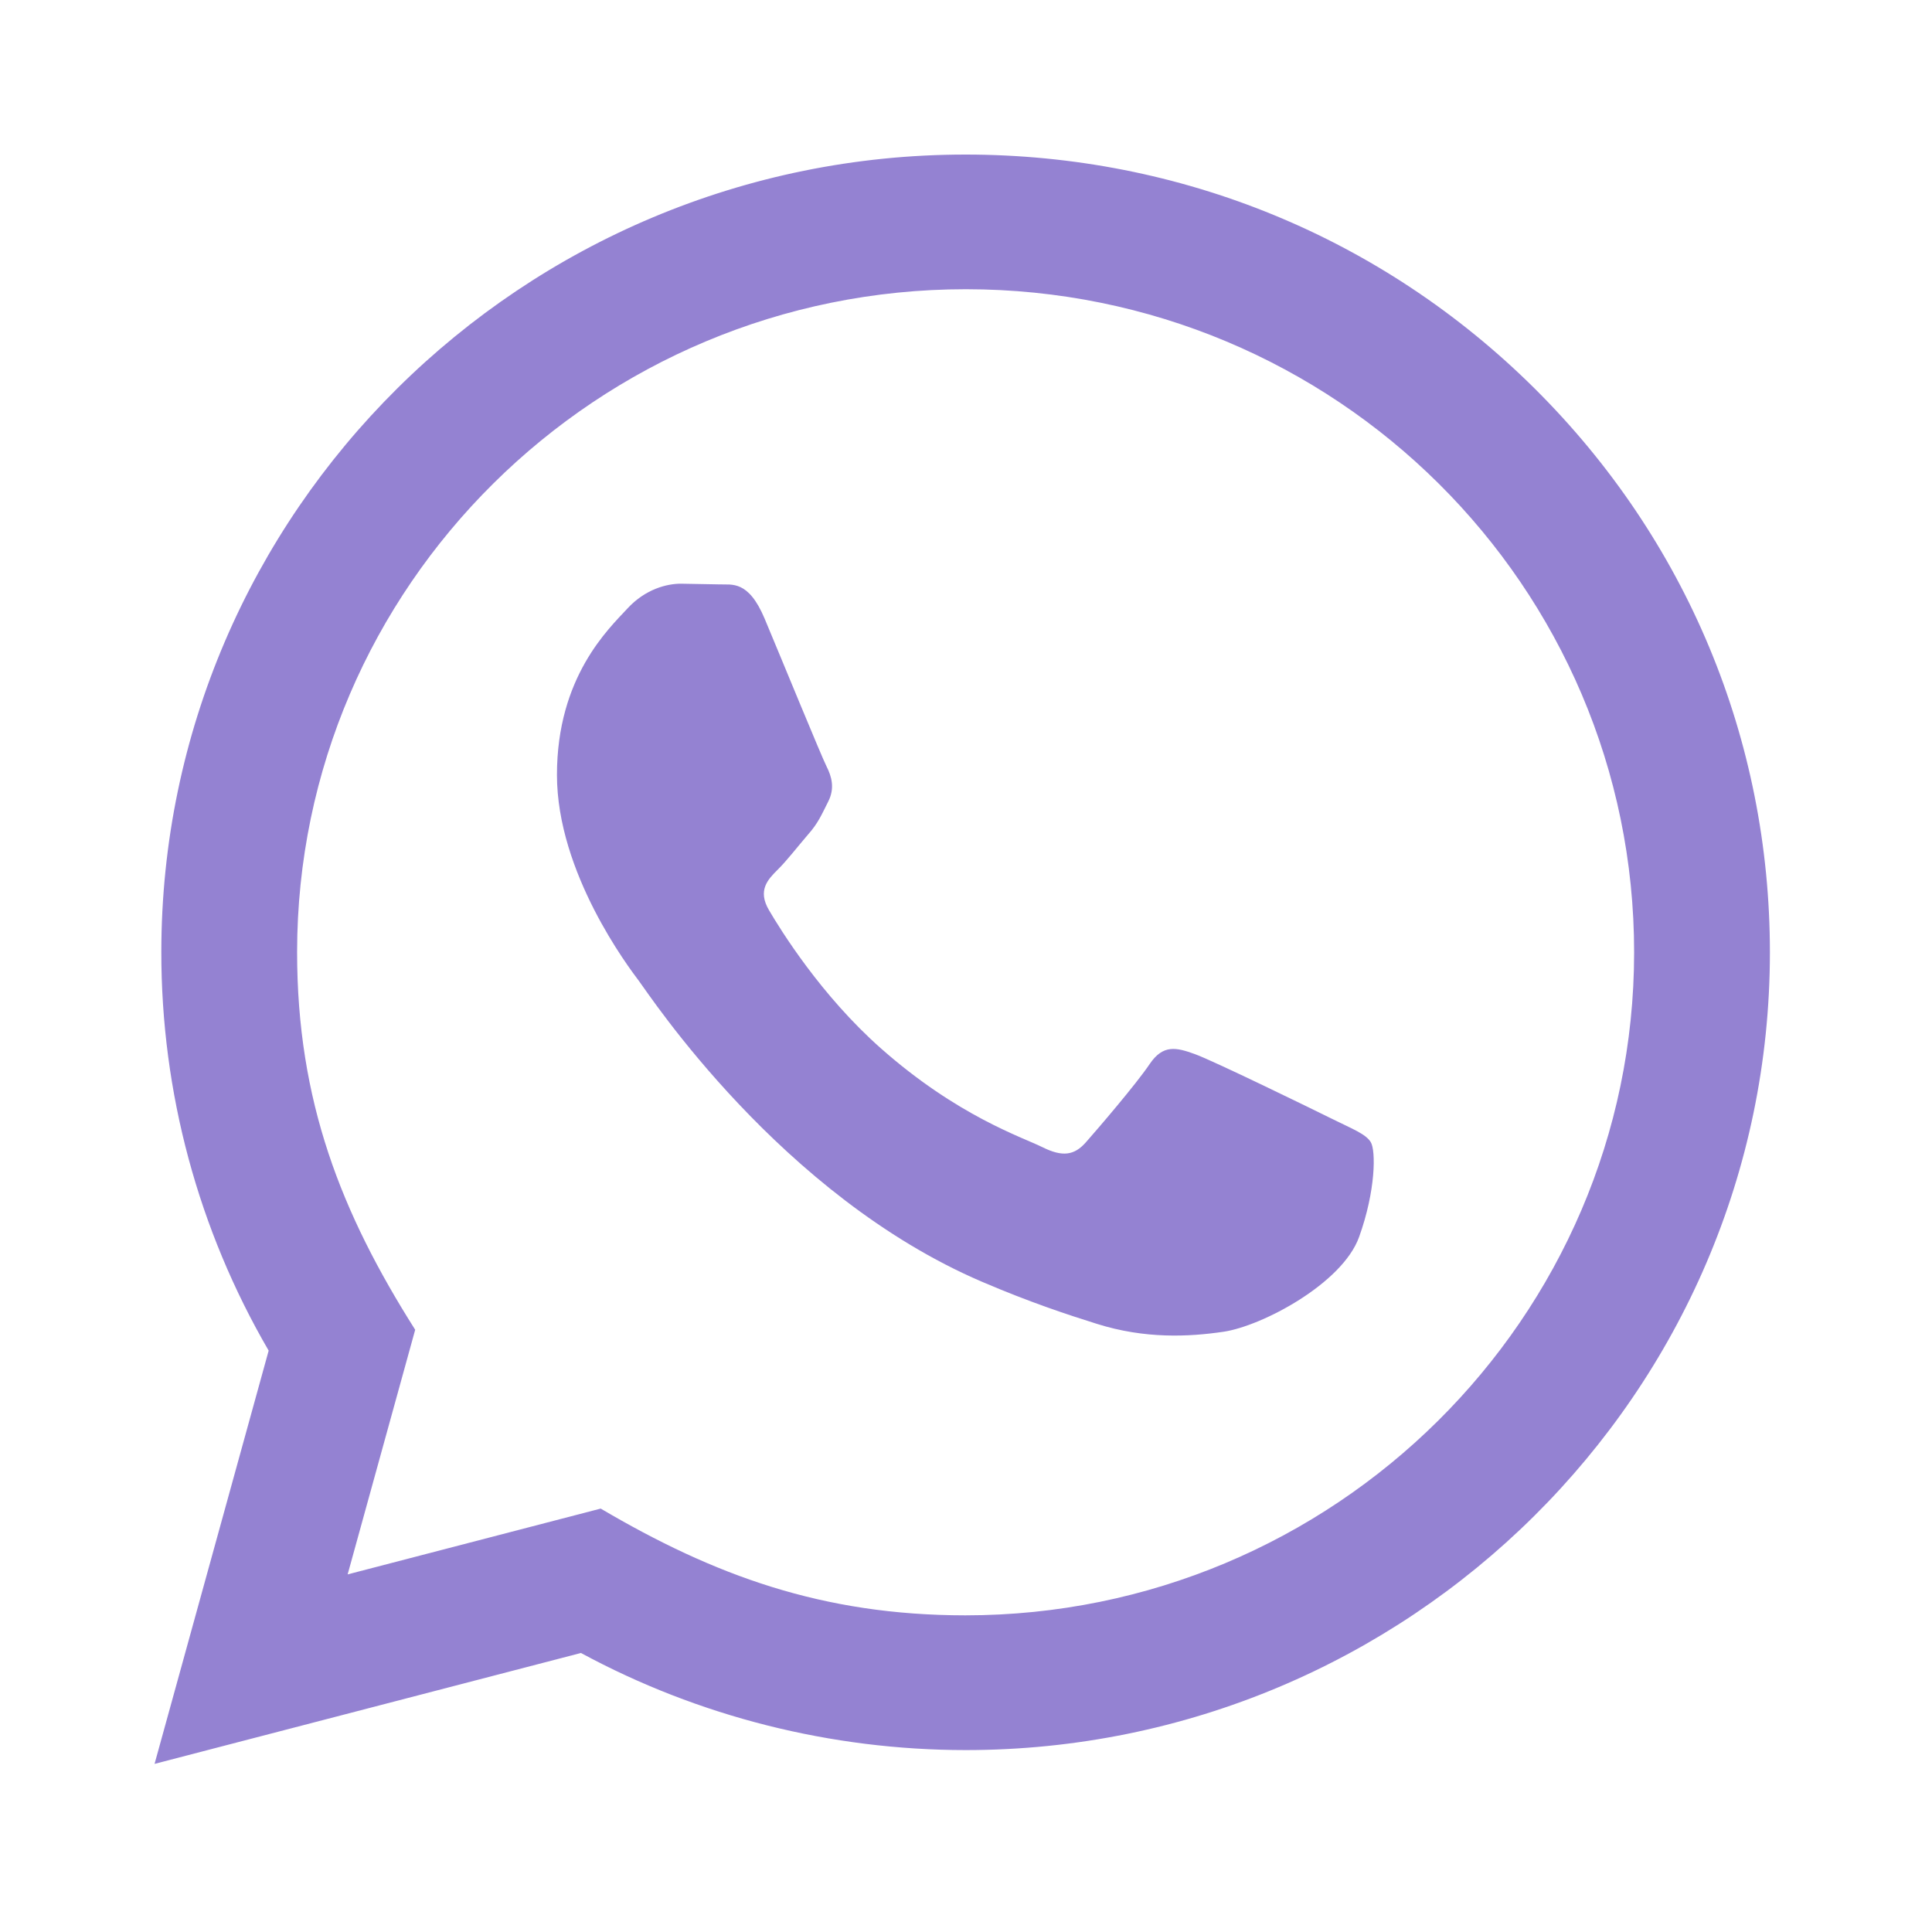 <svg width="50" height="50" viewBox="0 0 50 50" fill="none" xmlns="http://www.w3.org/2000/svg">
<path d="M4 45.649L6.953 34.954C5.131 31.823 4.173 28.274 4.175 24.635C4.18 13.258 13.518 4 24.99 4C30.558 4.002 35.784 6.152 39.715 10.053C43.644 13.954 45.807 19.139 45.805 24.654C45.8 36.033 36.463 45.292 24.99 45.292C21.507 45.29 18.075 44.424 15.035 42.779L4 45.649ZM15.546 39.042C18.479 40.769 21.28 41.803 24.983 41.805C34.518 41.805 42.286 34.111 42.291 24.651C42.294 15.172 34.564 7.488 24.997 7.485C15.455 7.485 7.693 15.179 7.689 24.637C7.688 28.498 8.829 31.39 10.745 34.414L8.997 40.745L15.546 39.042ZM35.476 29.56C35.346 29.345 34.999 29.217 34.478 28.958C33.958 28.7 31.401 27.452 30.923 27.28C30.447 27.108 30.101 27.021 29.752 27.539C29.406 28.054 28.408 29.217 28.105 29.56C27.803 29.904 27.498 29.947 26.978 29.689C26.459 29.43 24.782 28.887 22.795 27.129C21.25 25.762 20.205 24.073 19.902 23.556C19.599 23.041 19.871 22.761 20.13 22.504C20.364 22.273 20.65 21.902 20.91 21.6C21.175 21.302 21.261 21.087 21.436 20.741C21.609 20.398 21.523 20.096 21.392 19.837C21.261 19.58 20.221 17.041 19.788 16.009C19.365 15.004 18.936 15.139 18.618 15.124L17.62 15.106C17.273 15.106 16.71 15.235 16.234 15.752C15.758 16.269 14.414 17.515 14.414 20.054C14.414 22.593 16.278 25.045 16.537 25.389C16.797 25.732 20.203 30.942 25.421 33.175C26.662 33.706 27.631 34.024 28.386 34.261C29.632 34.654 30.766 34.598 31.662 34.466C32.661 34.319 34.739 33.219 35.173 32.014C35.607 30.808 35.607 29.776 35.476 29.56Z" fill="#9482D2"/>
</svg>
